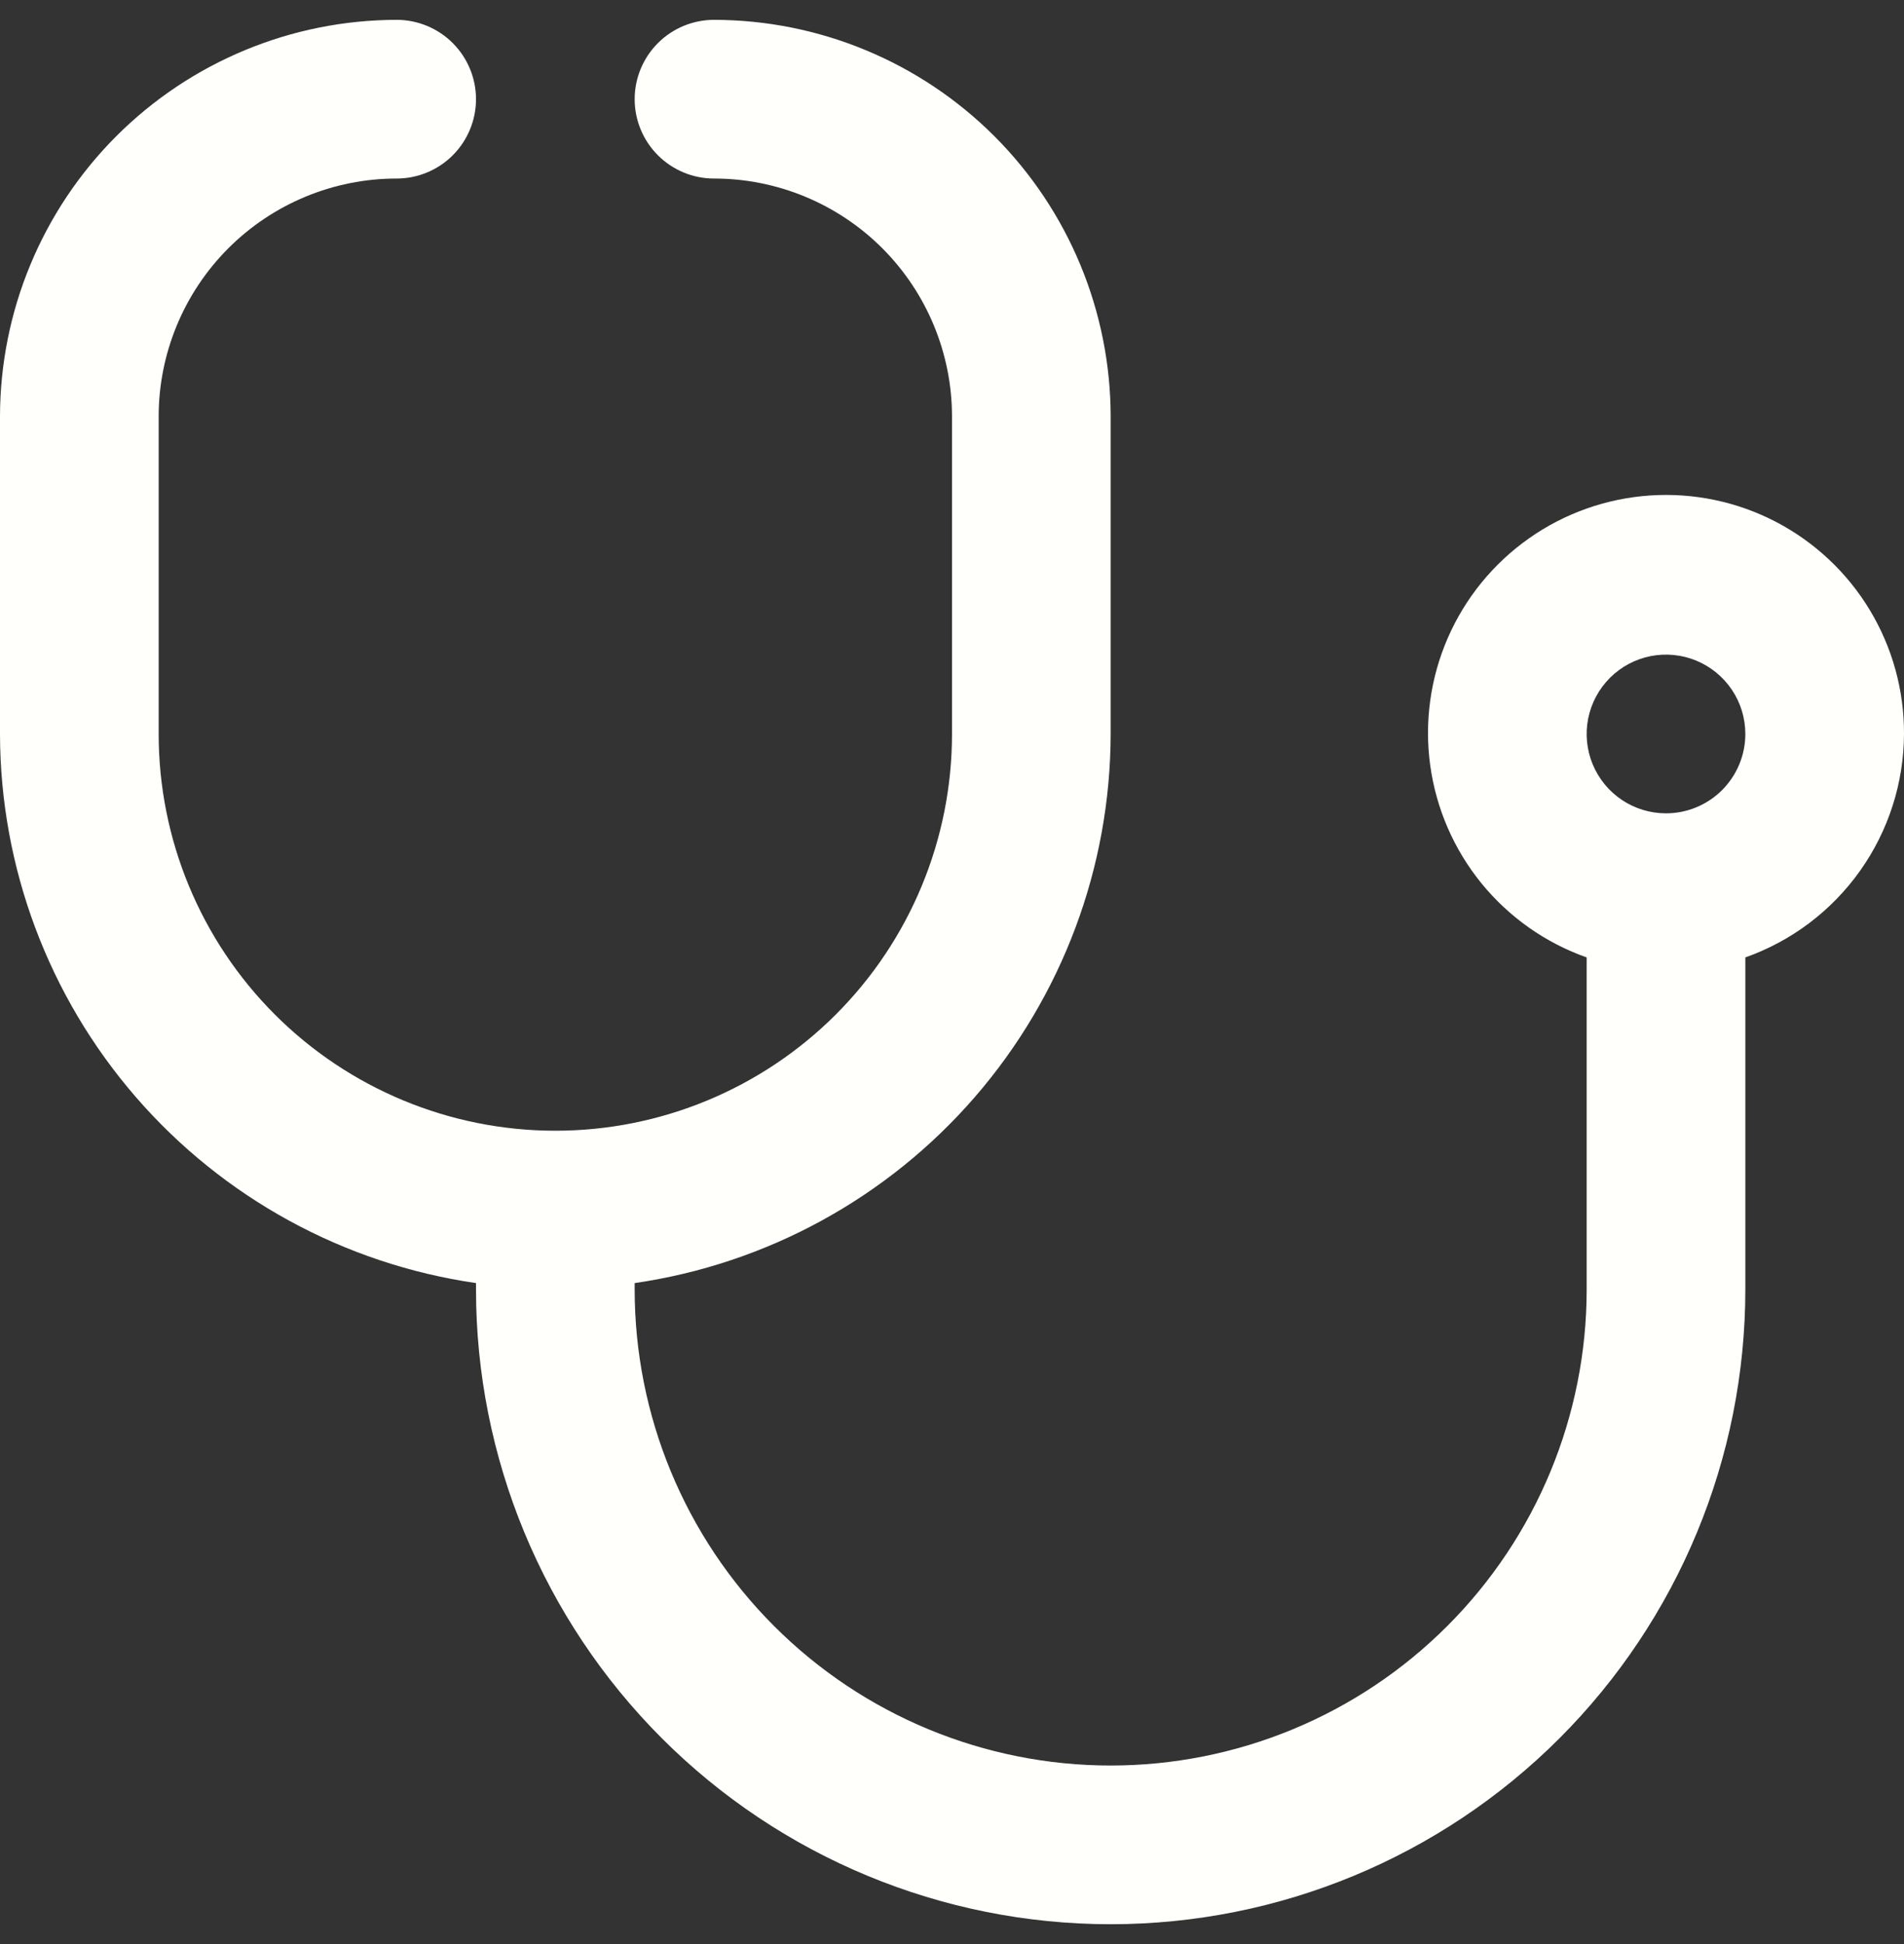 <svg width="48" height="49" viewBox="0 0 48 49" fill="none" xmlns="http://www.w3.org/2000/svg">
<rect x="0" y="0" width="48" height="49" fill="#333333" stroke="none"/>
<g clip-path="url(#clip0_130_396)">
<path d="M48 18.5C48.005 17.399 47.706 16.318 47.137 15.375C46.568 14.432 45.751 13.665 44.775 13.155C43.799 12.646 42.701 12.415 41.602 12.488C40.504 12.561 39.446 12.935 38.546 13.569C37.646 14.203 36.937 15.072 36.498 16.082C36.059 17.091 35.906 18.203 36.056 19.293C36.206 20.384 36.654 21.413 37.349 22.266C38.045 23.119 38.962 23.765 40 24.132V32.5C40 35.683 38.736 38.735 36.485 40.985C34.235 43.236 31.183 44.5 28 44.5C24.817 44.5 21.765 43.236 19.515 40.985C17.264 38.735 16 35.683 16 32.5V32.34C19.328 31.857 22.372 30.193 24.575 27.652C26.778 25.111 27.994 21.863 28 18.5V10.5C27.997 7.849 26.942 5.307 25.068 3.432C23.193 1.558 20.651 0.503 18 0.5C17.47 0.5 16.961 0.711 16.586 1.086C16.211 1.461 16 1.97 16 2.5C16 3.03 16.211 3.539 16.586 3.914C16.961 4.289 17.47 4.5 18 4.5C19.591 4.5 21.117 5.132 22.243 6.257C23.368 7.383 24 8.909 24 10.5V18.5C24 21.152 22.946 23.696 21.071 25.571C19.196 27.446 16.652 28.5 14 28.5C11.348 28.5 8.804 27.446 6.929 25.571C5.054 23.696 4 21.152 4 18.5V10.5C4 8.909 4.632 7.383 5.757 6.257C6.883 5.132 8.409 4.5 10 4.5C10.53 4.5 11.039 4.289 11.414 3.914C11.789 3.539 12 3.03 12 2.5C12 1.97 11.789 1.461 11.414 1.086C11.039 0.711 10.53 0.5 10 0.5C7.349 0.503 4.807 1.558 2.932 3.432C1.058 5.307 0.003 7.849 0 10.5L0 18.5C0.006 21.863 1.222 25.111 3.425 27.652C5.628 30.193 8.672 31.857 12 32.34V32.5C12 36.743 13.686 40.813 16.686 43.814C19.687 46.814 23.756 48.5 28 48.5C32.243 48.5 36.313 46.814 39.314 43.814C42.314 40.813 44 36.743 44 32.5V24.132C45.166 23.72 46.176 22.957 46.892 21.949C47.608 20.941 47.995 19.736 48 18.5ZM42 20.5C41.604 20.5 41.218 20.383 40.889 20.163C40.56 19.943 40.304 19.631 40.152 19.265C40.001 18.9 39.961 18.498 40.038 18.11C40.116 17.722 40.306 17.366 40.586 17.086C40.865 16.806 41.222 16.616 41.61 16.538C41.998 16.461 42.4 16.501 42.765 16.652C43.131 16.804 43.443 17.06 43.663 17.389C43.883 17.718 44 18.104 44 18.5C44 19.03 43.789 19.539 43.414 19.914C43.039 20.289 42.53 20.5 42 20.5Z" fill="#FFFFFC"/>
</g>
<defs>
<clipPath id="clip0_130_396">
<rect width="48" height="48" fill="white" transform="translate(0 0.5)"/>
</clipPath>
</defs>
</svg>
